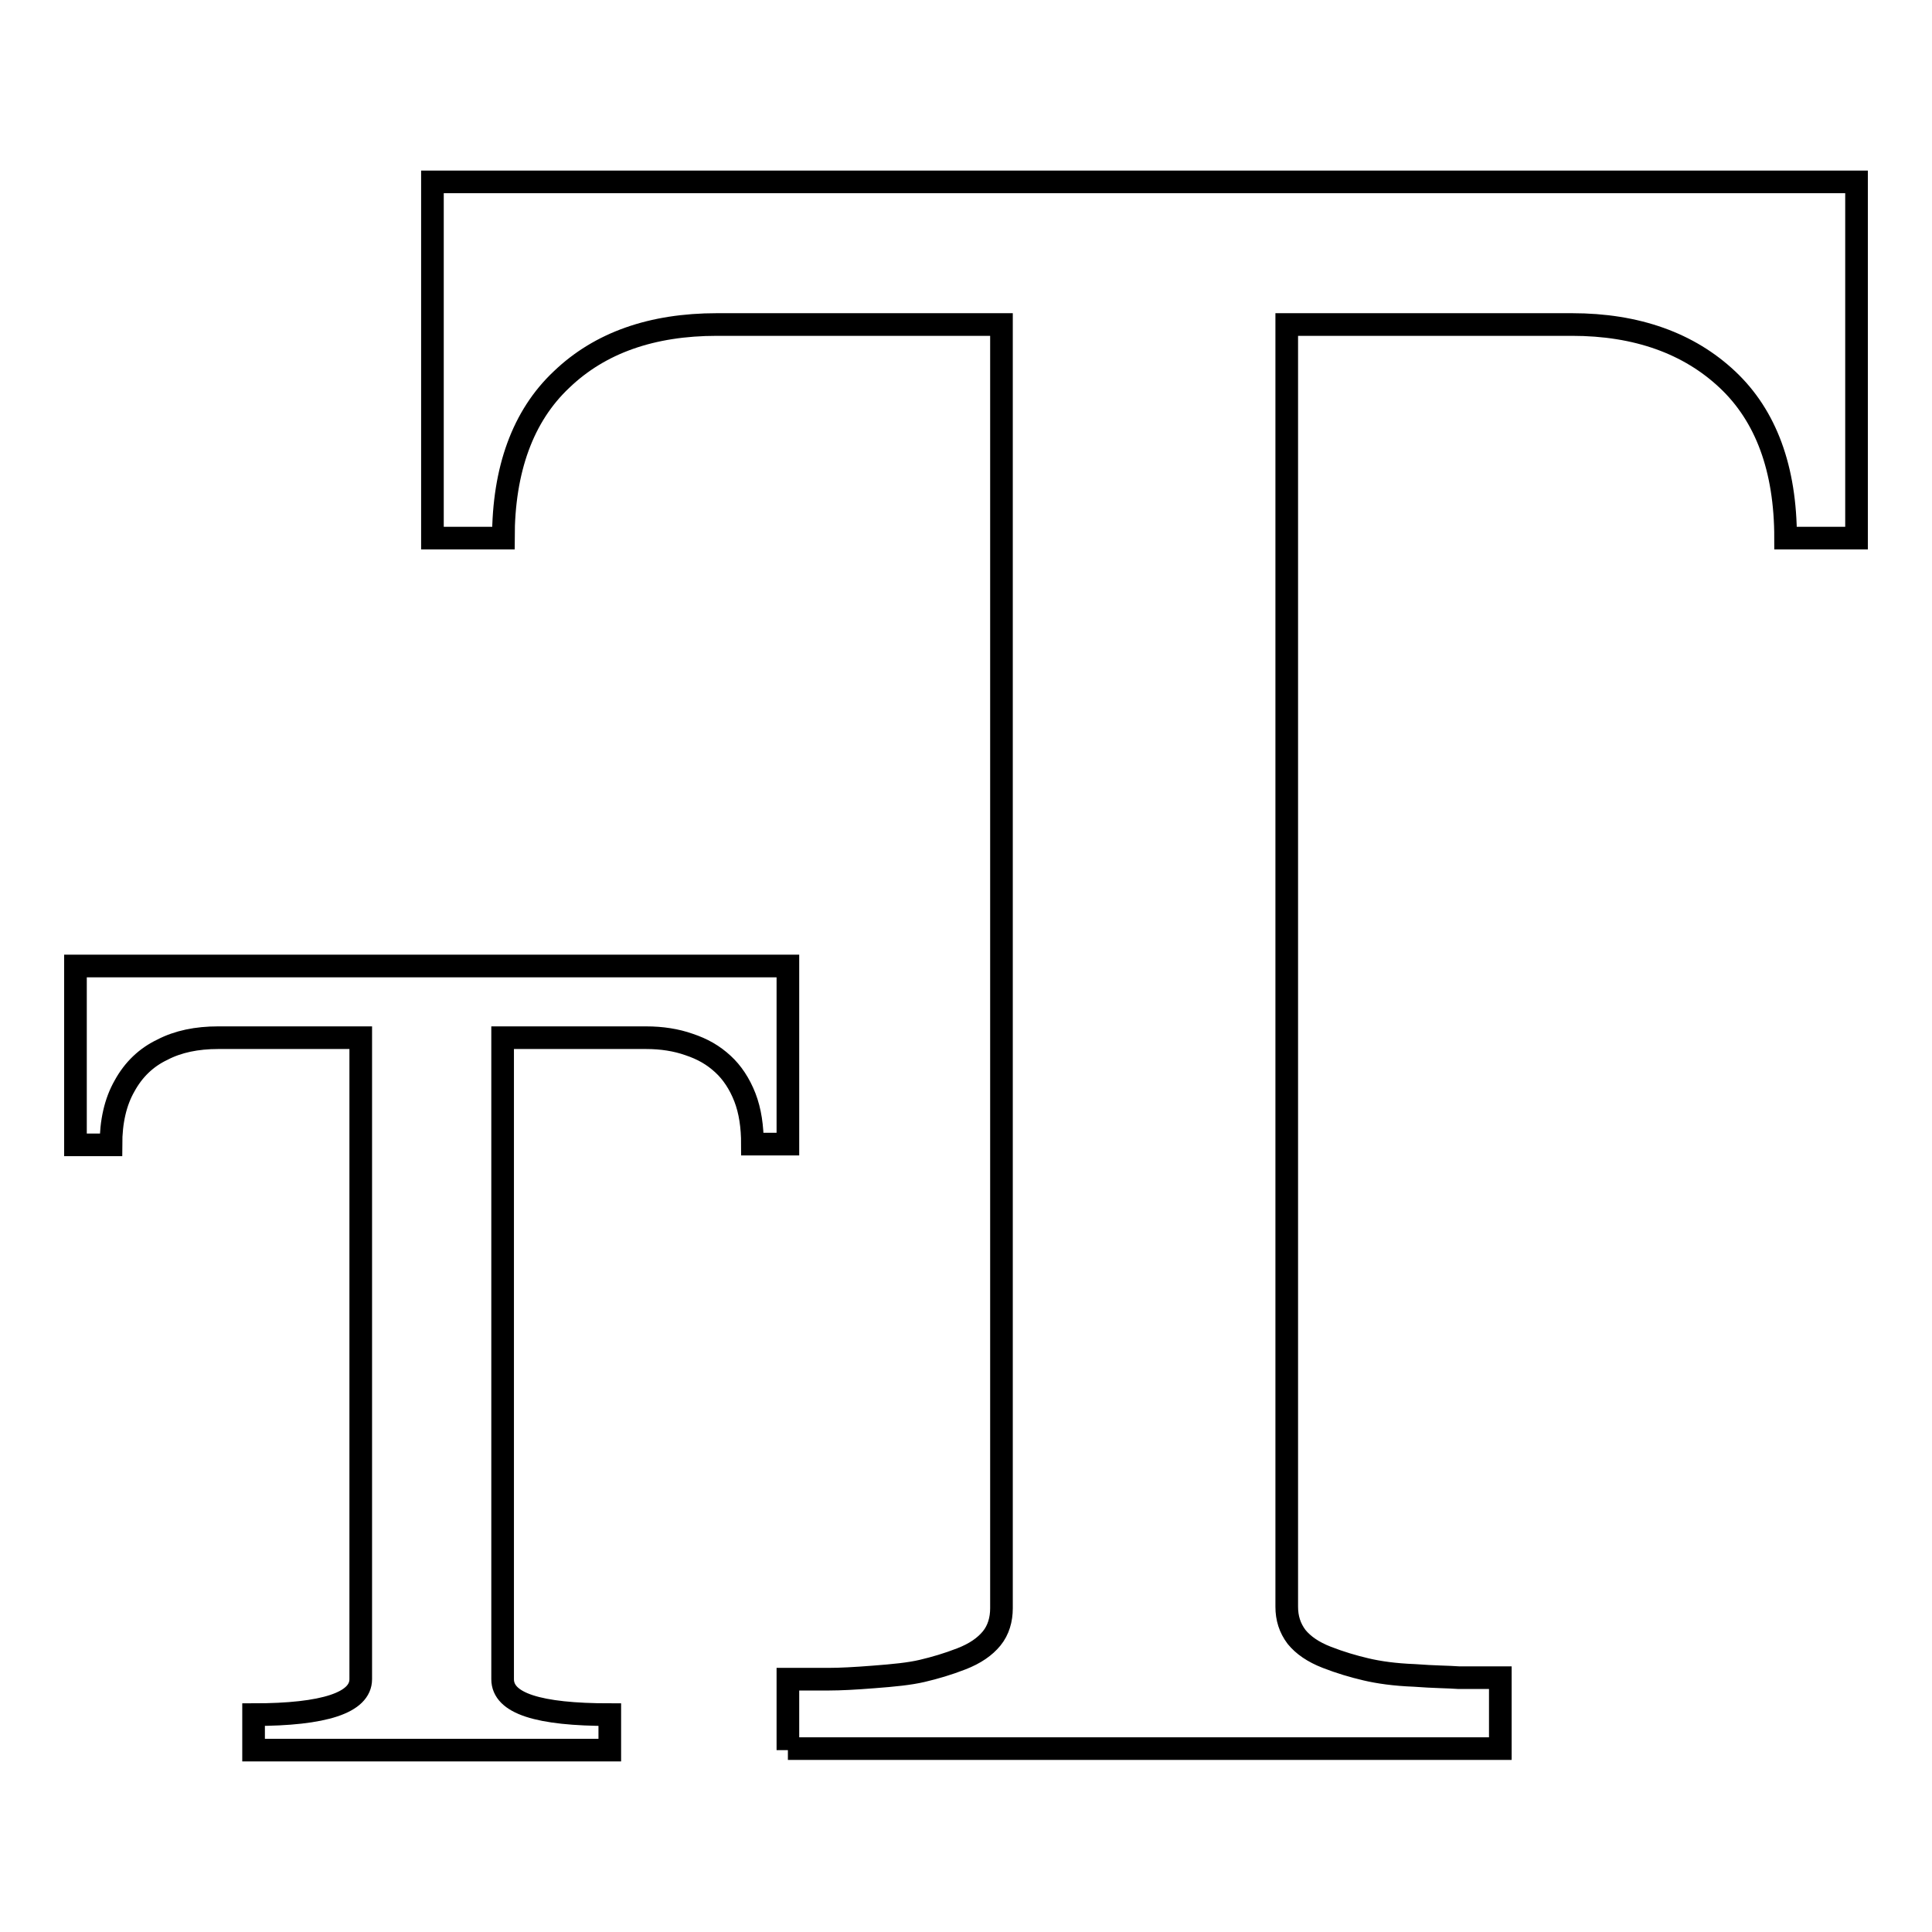 <?xml version="1.0" encoding="utf-8"?>
<!-- Svg Vector Icons : http://www.onlinewebfonts.com/icon -->
<!DOCTYPE svg PUBLIC "-//W3C//DTD SVG 1.1//EN" "http://www.w3.org/Graphics/SVG/1.1/DTD/svg11.dtd">
<svg version="1.1" xmlns="http://www.w3.org/2000/svg" xmlns:xlink="http://www.w3.org/1999/xlink" x="0px" y="0px" viewBox="0 0 256 256" enable-background="new 0 0 256 256" xml:space="preserve">
<g><g><g><path stroke-width="3" fill-opacity="0" stroke="#000000"  d="M104.4,231.9v-9.4c2.3,0,4.1,0,5.5,0c1.4,0,3.4-0.1,5.9-0.3c2.6-0.2,4.7-0.4,6.4-0.8c1.7-0.4,3.4-0.9,5.2-1.6c1.8-0.7,3.1-1.6,4-2.7c0.9-1.1,1.3-2.5,1.3-4V43H95c-8.6,0-15.5,2.4-20.6,7.3c-5.1,4.8-7.7,11.9-7.7,21h-9.4V24.1H246v47.2h-9.4c0-9.2-2.6-16.2-7.7-21c-5.1-4.8-12-7.3-20.6-7.3h-37.8v169.9c0,1.5,0.4,2.8,1.3,4c0.9,1.1,2.2,2,4,2.7c1.8,0.7,3.5,1.2,5.2,1.6c1.7,0.4,3.8,0.7,6.4,0.8c2.6,0.2,4.6,0.2,5.9,0.3c1.4,0,3.2,0,5.5,0v9.4H104.4z M33.6,231.9v-4.7c9.4,0,14.2-1.6,14.2-4.7v-85H28.9c-2.8,0-5.3,0.5-7.4,1.6c-2.1,1-3.8,2.6-5,4.8c-1.2,2.1-1.8,4.7-1.8,7.8H10V128h94.4v23.6h-4.7c0-2.3-0.3-4.4-1-6.2c-0.7-1.8-1.7-3.3-2.9-4.4c-1.3-1.2-2.7-2-4.5-2.6c-1.7-0.6-3.6-0.9-5.7-0.9H66.6v85c0,3.2,4.7,4.7,14.2,4.7v4.7H33.6z"/></g></g></g>
</svg>